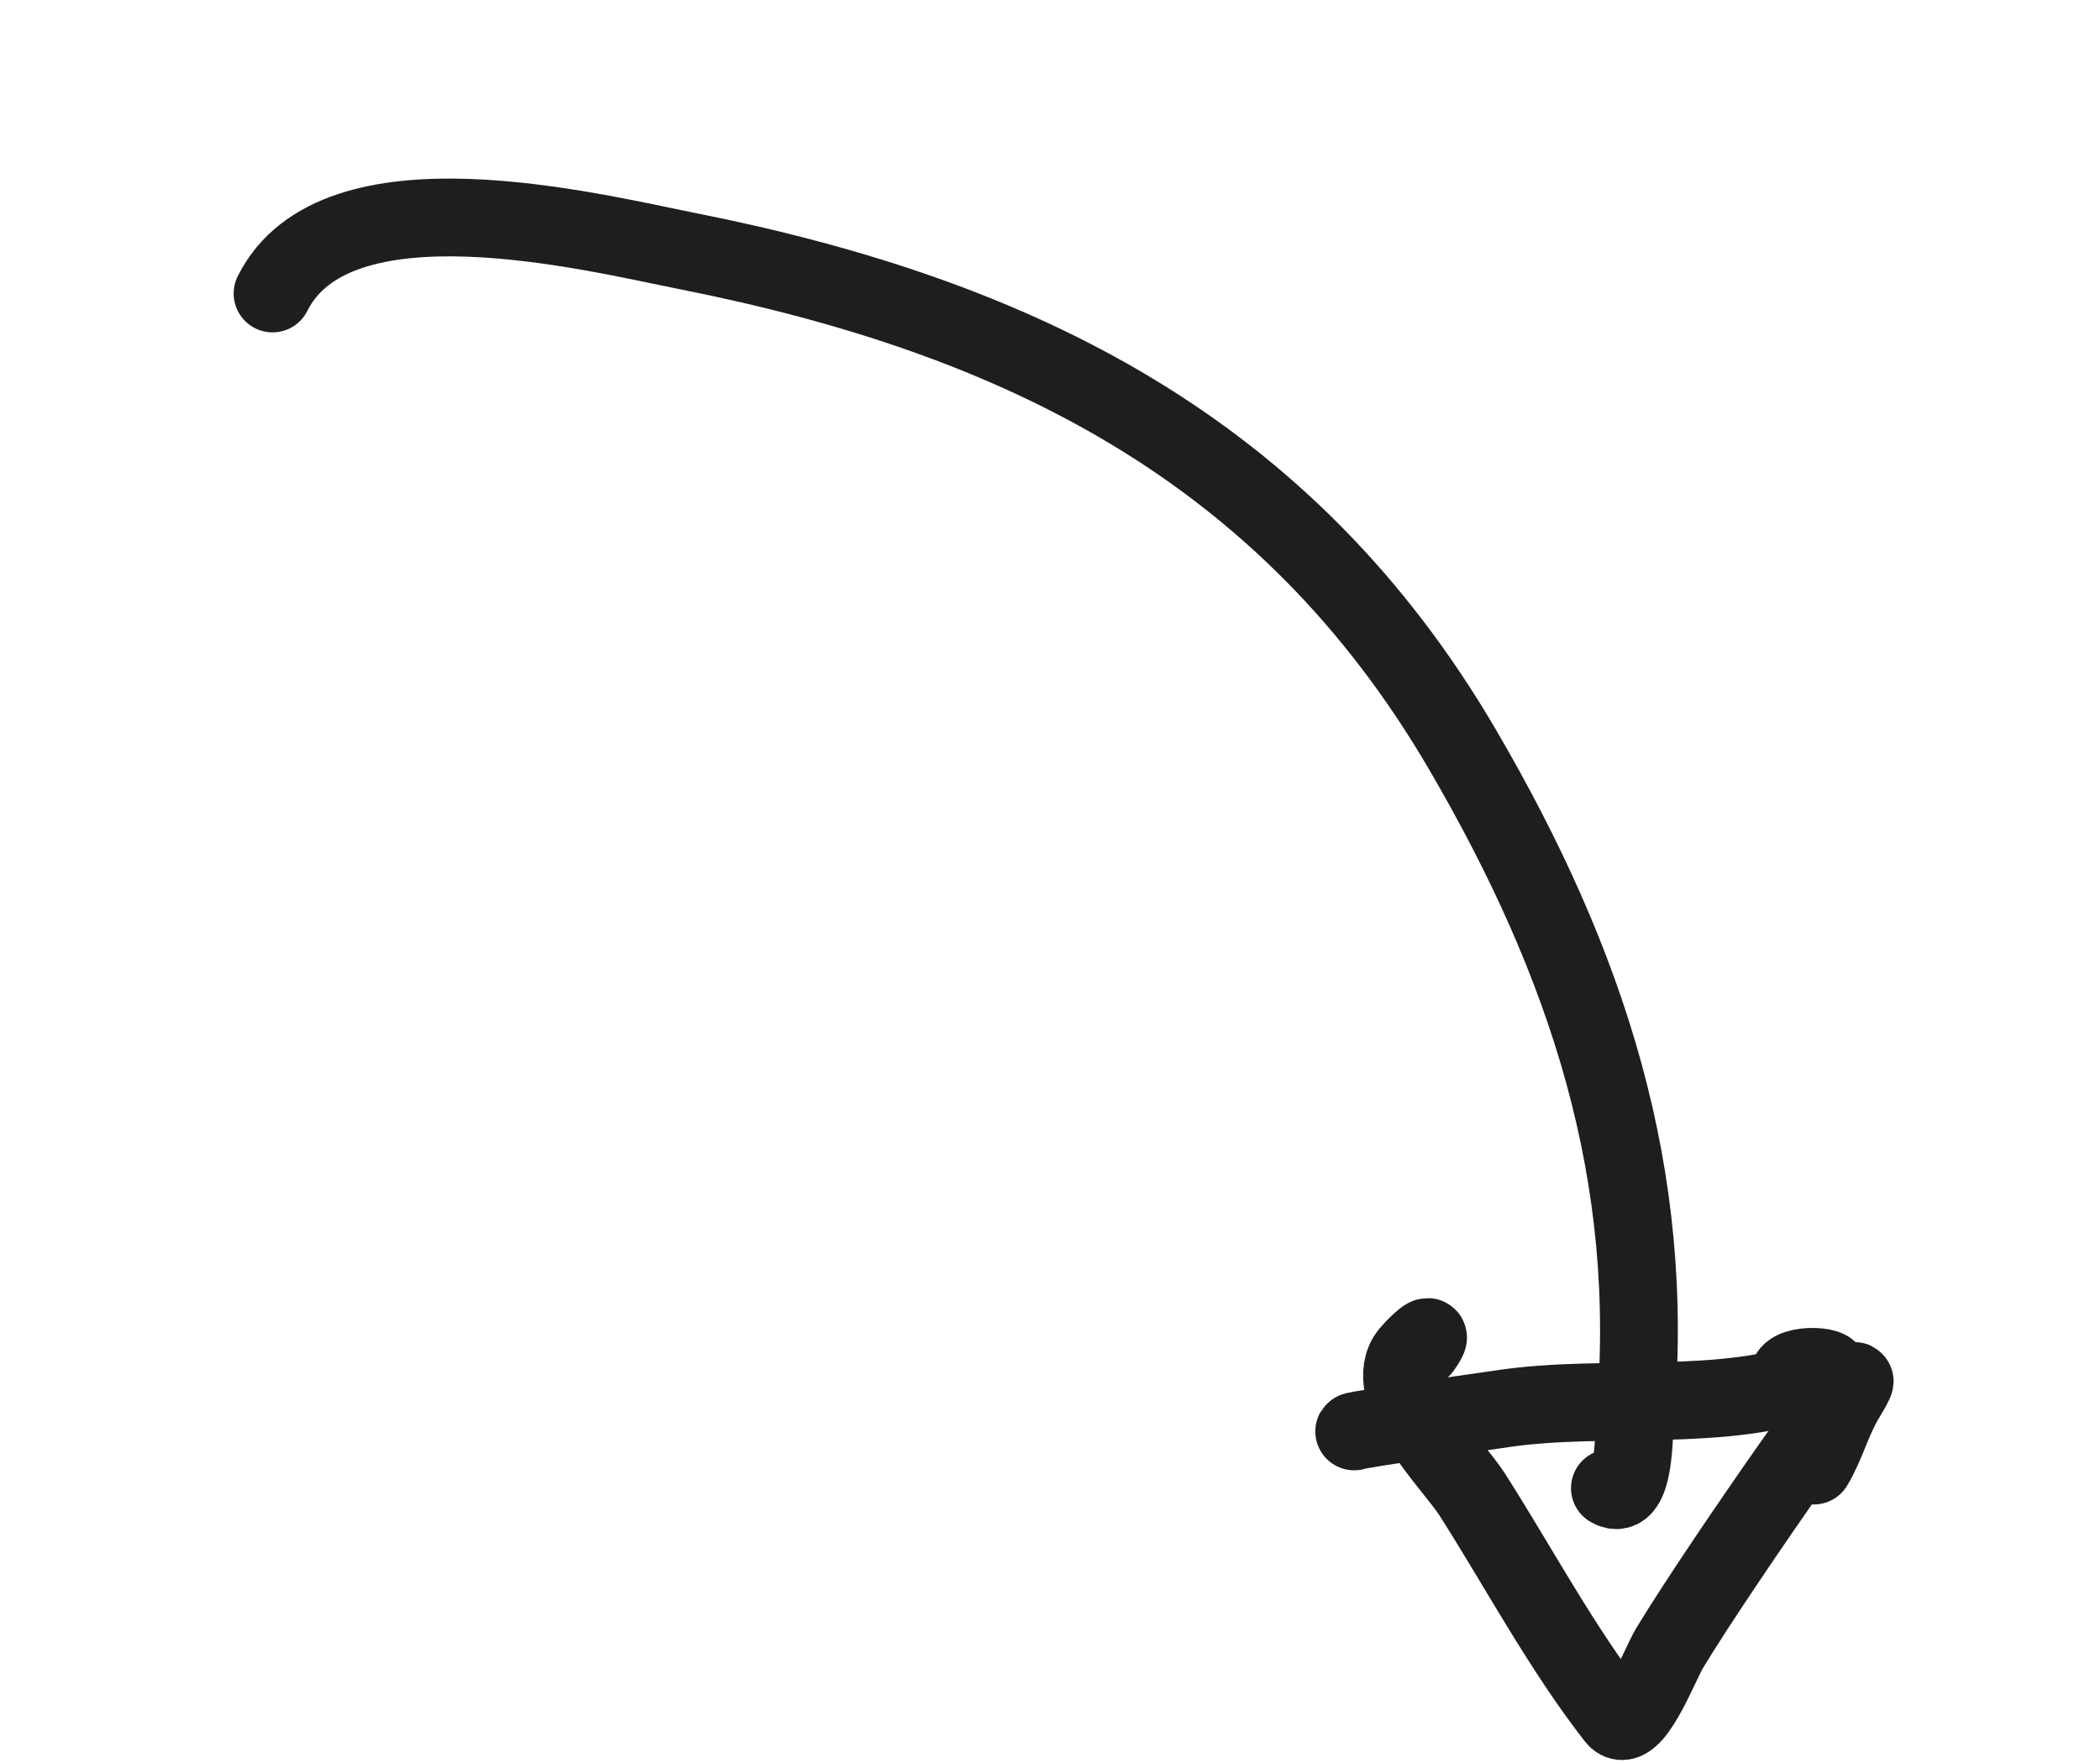 <svg width="81" height="68" fill="none" xmlns="http://www.w3.org/2000/svg"><path d="M62.096 57.405c.973.586.925-2.229.959-2.602.872-9.465-1.844-17.665-6.63-25.865-6.772-11.6-17.097-16.706-29.897-19.25-3.795-.755-13.583-3.224-16.015 1.633" stroke="#1E1E1E" stroke-width="3" stroke-linecap="round" stroke-linejoin="round"/><path d="M69.961 56.535c.485-.805.717-1.754 1.204-2.563 2.022-3.356-4.748 6.254-6.77 9.61-.377.625-1.45 3.483-2.086 2.665-2.081-2.674-3.705-5.742-5.52-8.593-.725-1.137-3.447-3.78-2.524-5.312.199-.33 1.293-1.341.58-.331" stroke="#1E1E1E" stroke-width="3" stroke-linecap="round" stroke-linejoin="round"/><path d="M69.012 53.013c.298-.494 2.25-.276 1.28.09-3.842 1.448-8.336.645-12.323 1.237-.476.071-5.693.805-5.736.877" stroke="#1E1E1E" stroke-width="3" stroke-linecap="round" stroke-linejoin="round"/></svg>